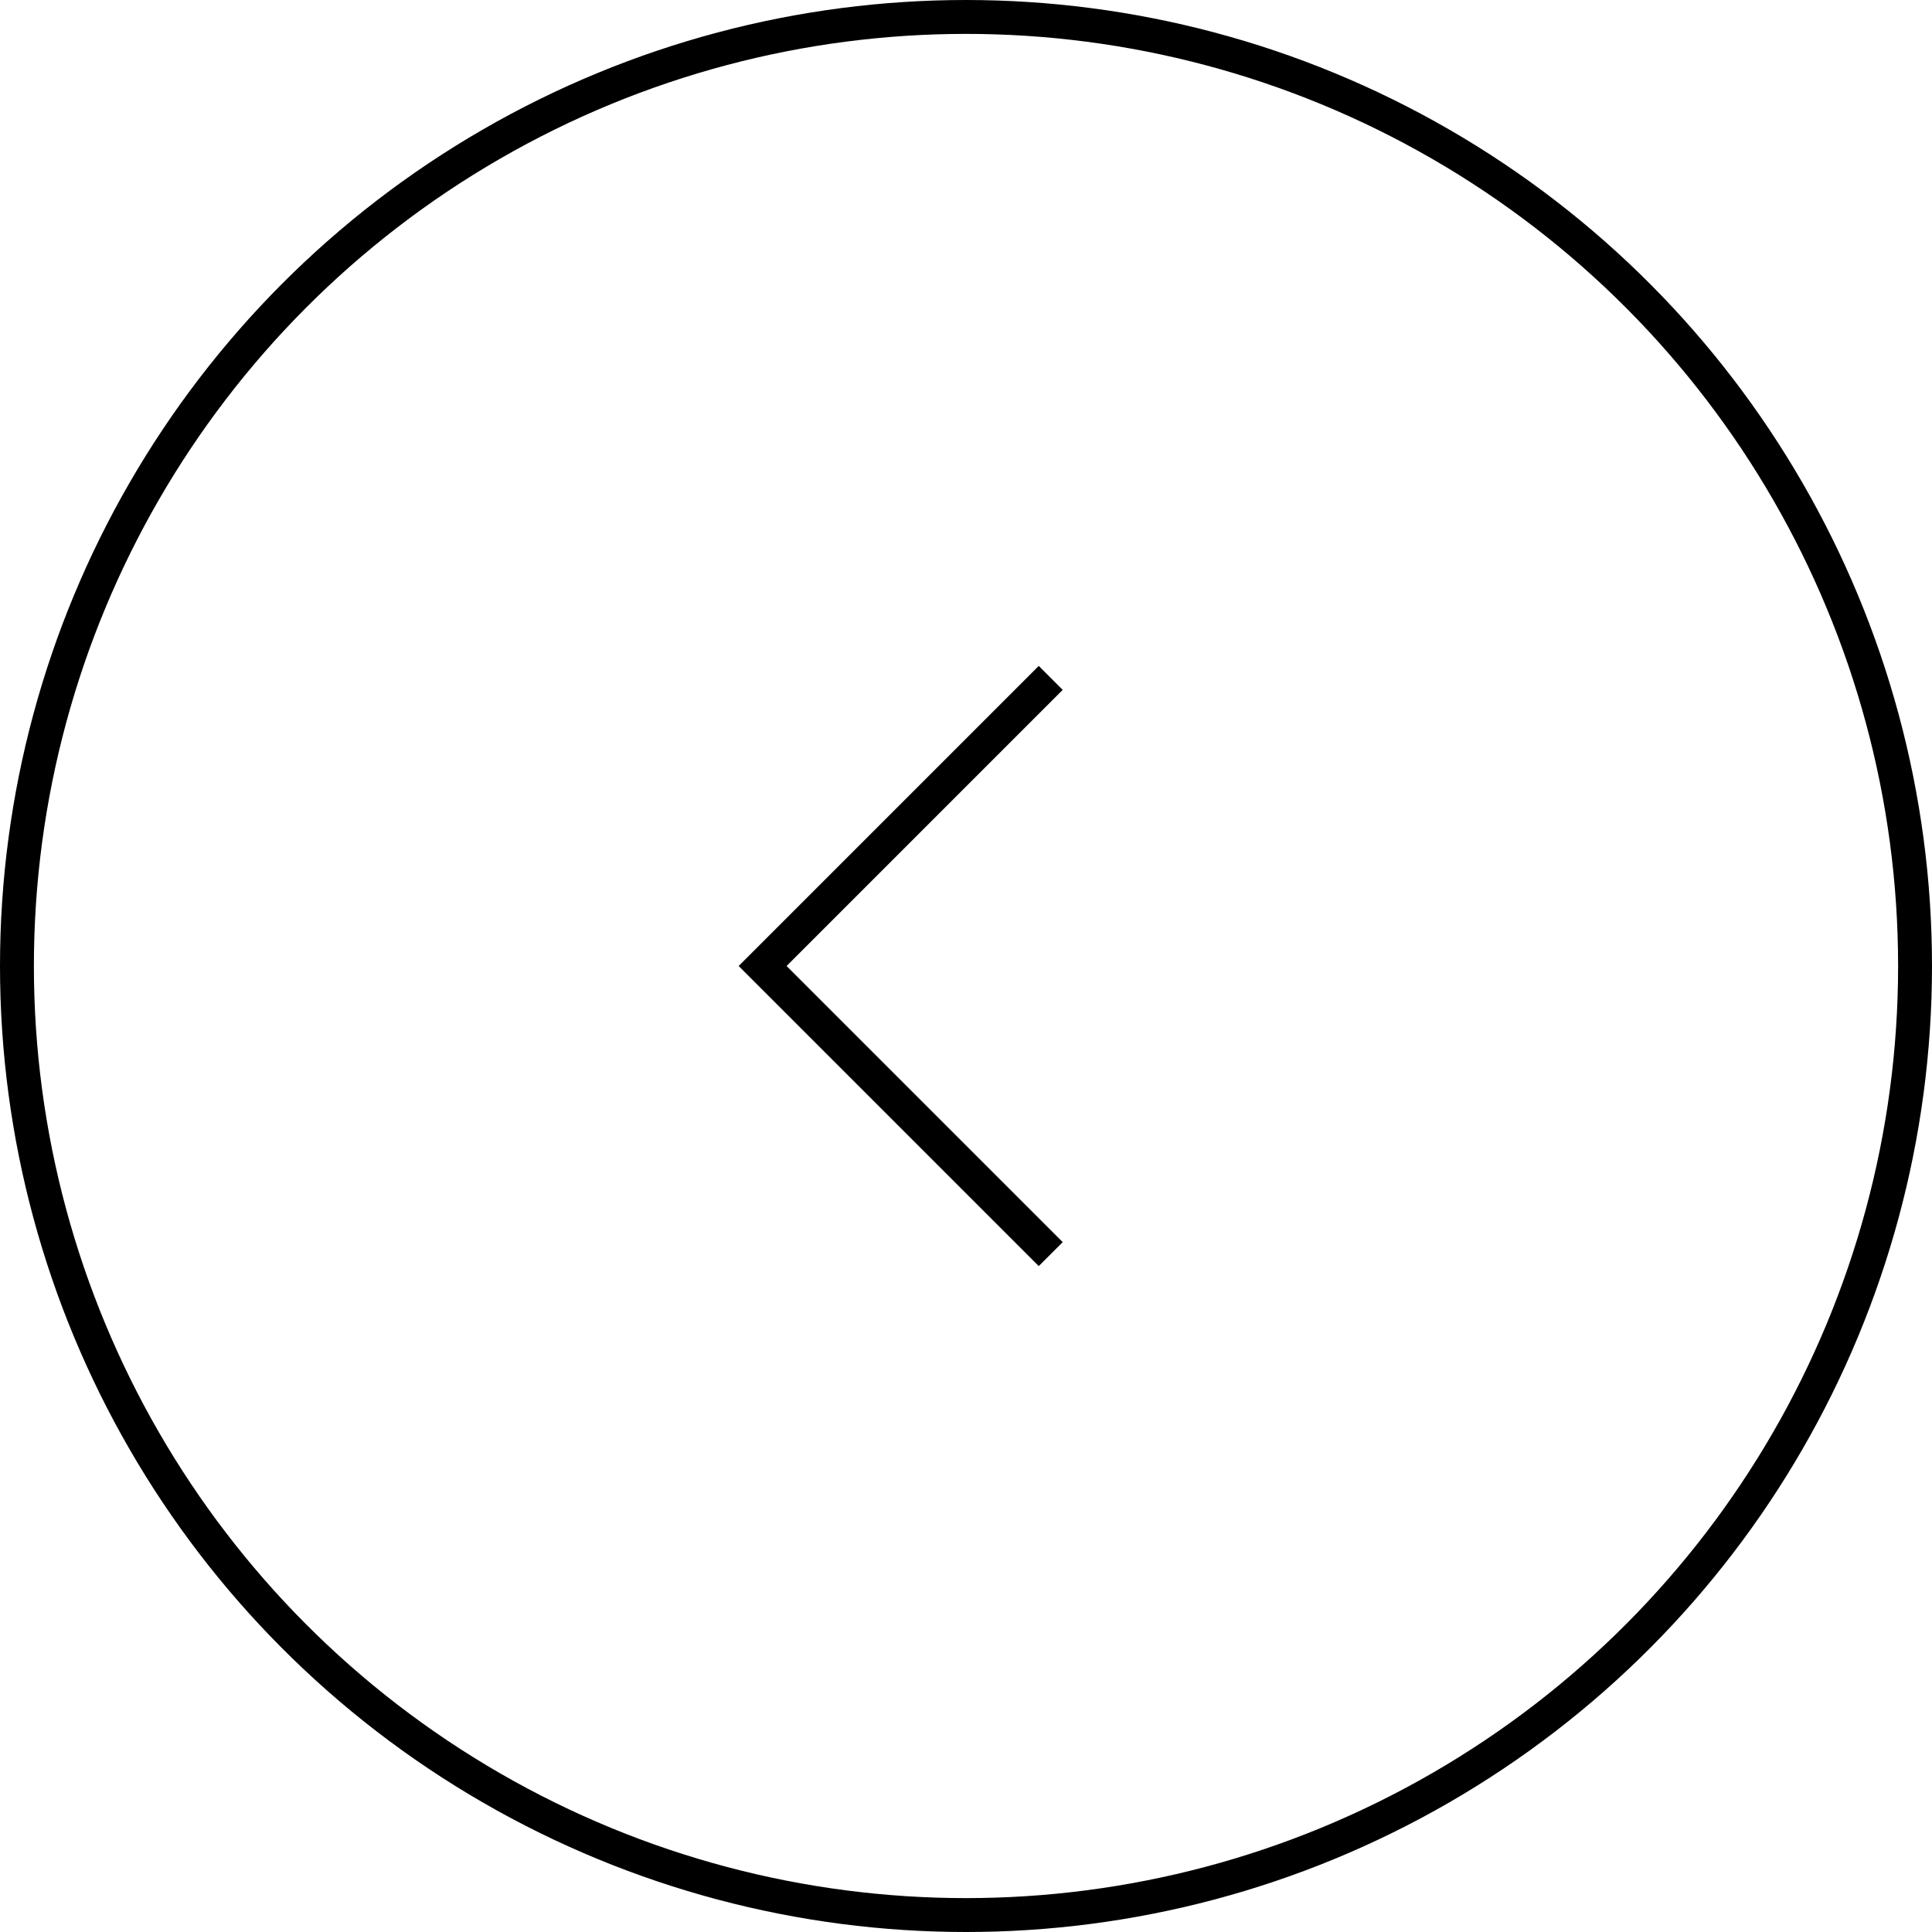 <?xml version="1.0" encoding="UTF-8"?> <svg xmlns="http://www.w3.org/2000/svg" width="57" height="57" viewBox="0 0 57 57" fill="none"> <circle r="28" transform="matrix(-1 0 0 1 28.5 28.5)" stroke="black"></circle> <path d="M31 20L22.5 28.5L31 37" stroke="black"></path> </svg> 